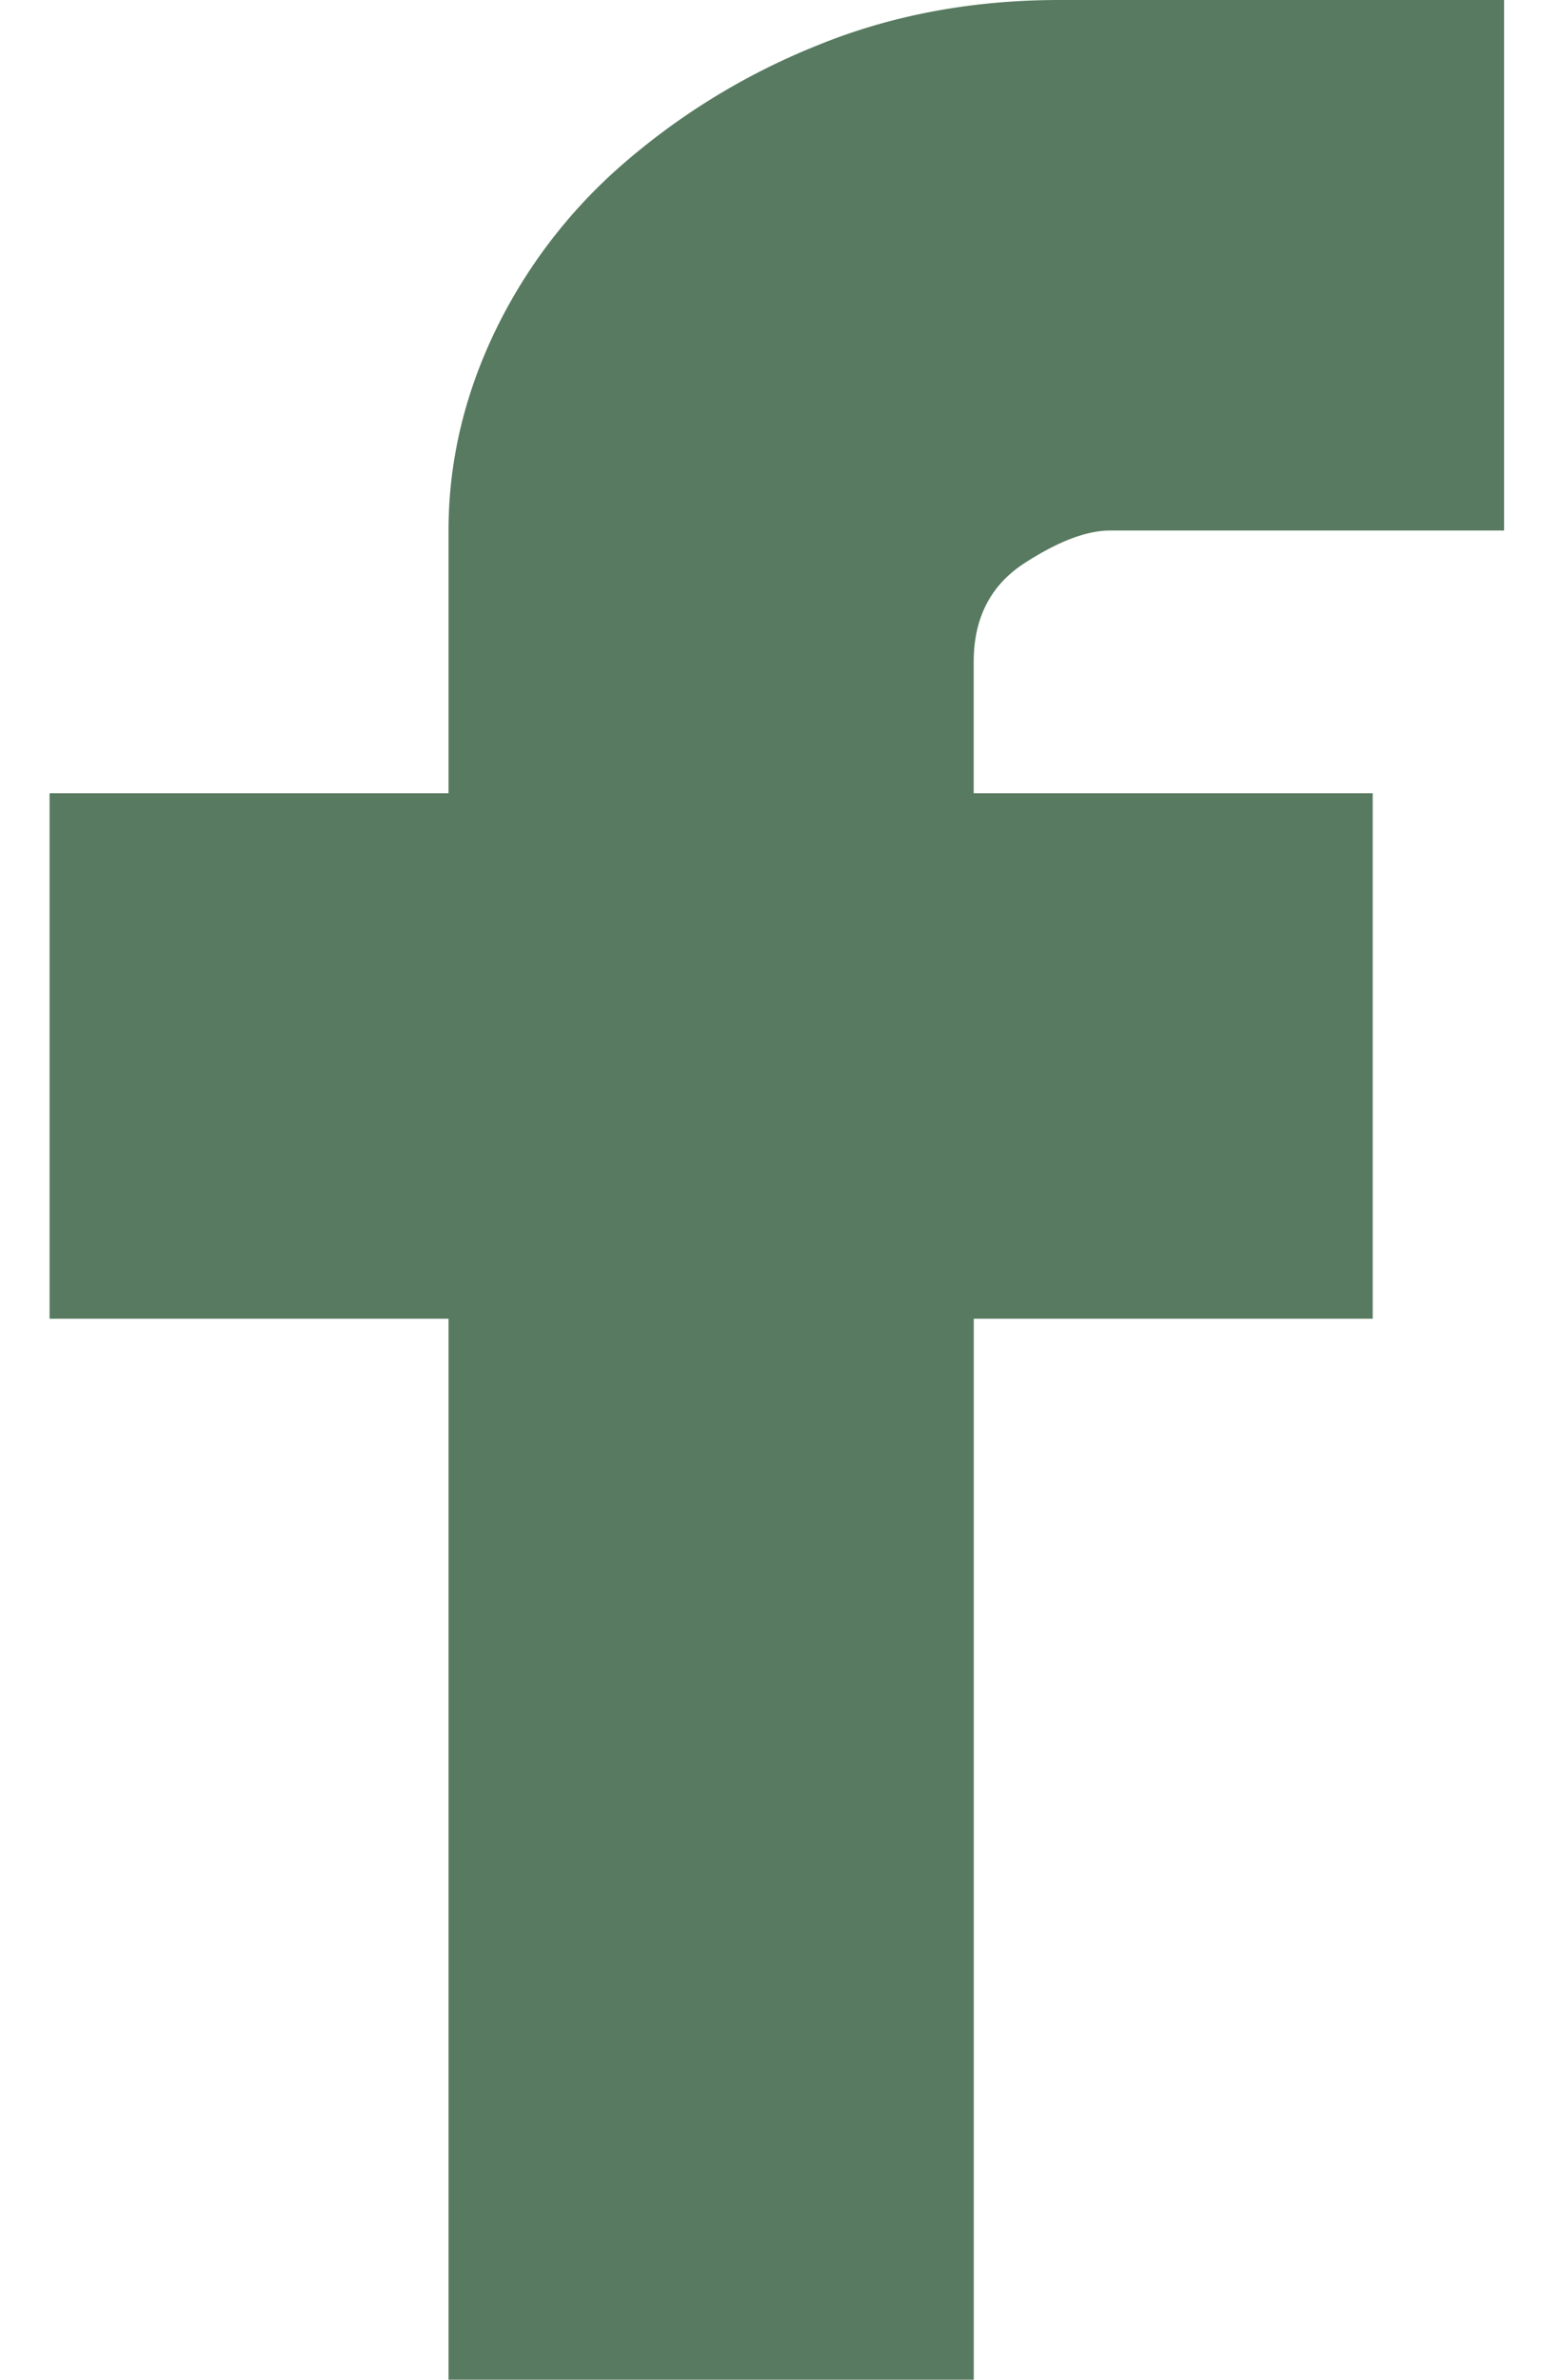 <svg xmlns="http://www.w3.org/2000/svg" width="21" height="32" viewBox="0 0 21 32" fill="none"><path d="M14.934 7.134c-.317 0-.702.147-1.155.441-.453.295-.68.736-.68 1.325v1.767h5.368v7.066H13.1V32H6.034V17.733H.667v-7.066h5.367V7.134c0-.906.204-1.79.612-2.65a7 7 0 0 1 1.732-2.276A9.202 9.202 0 0 1 10.994.611C11.99.204 13.077 0 14.254 0h5.98v7.134h-5.3Z" fill="#587a60"/></svg>